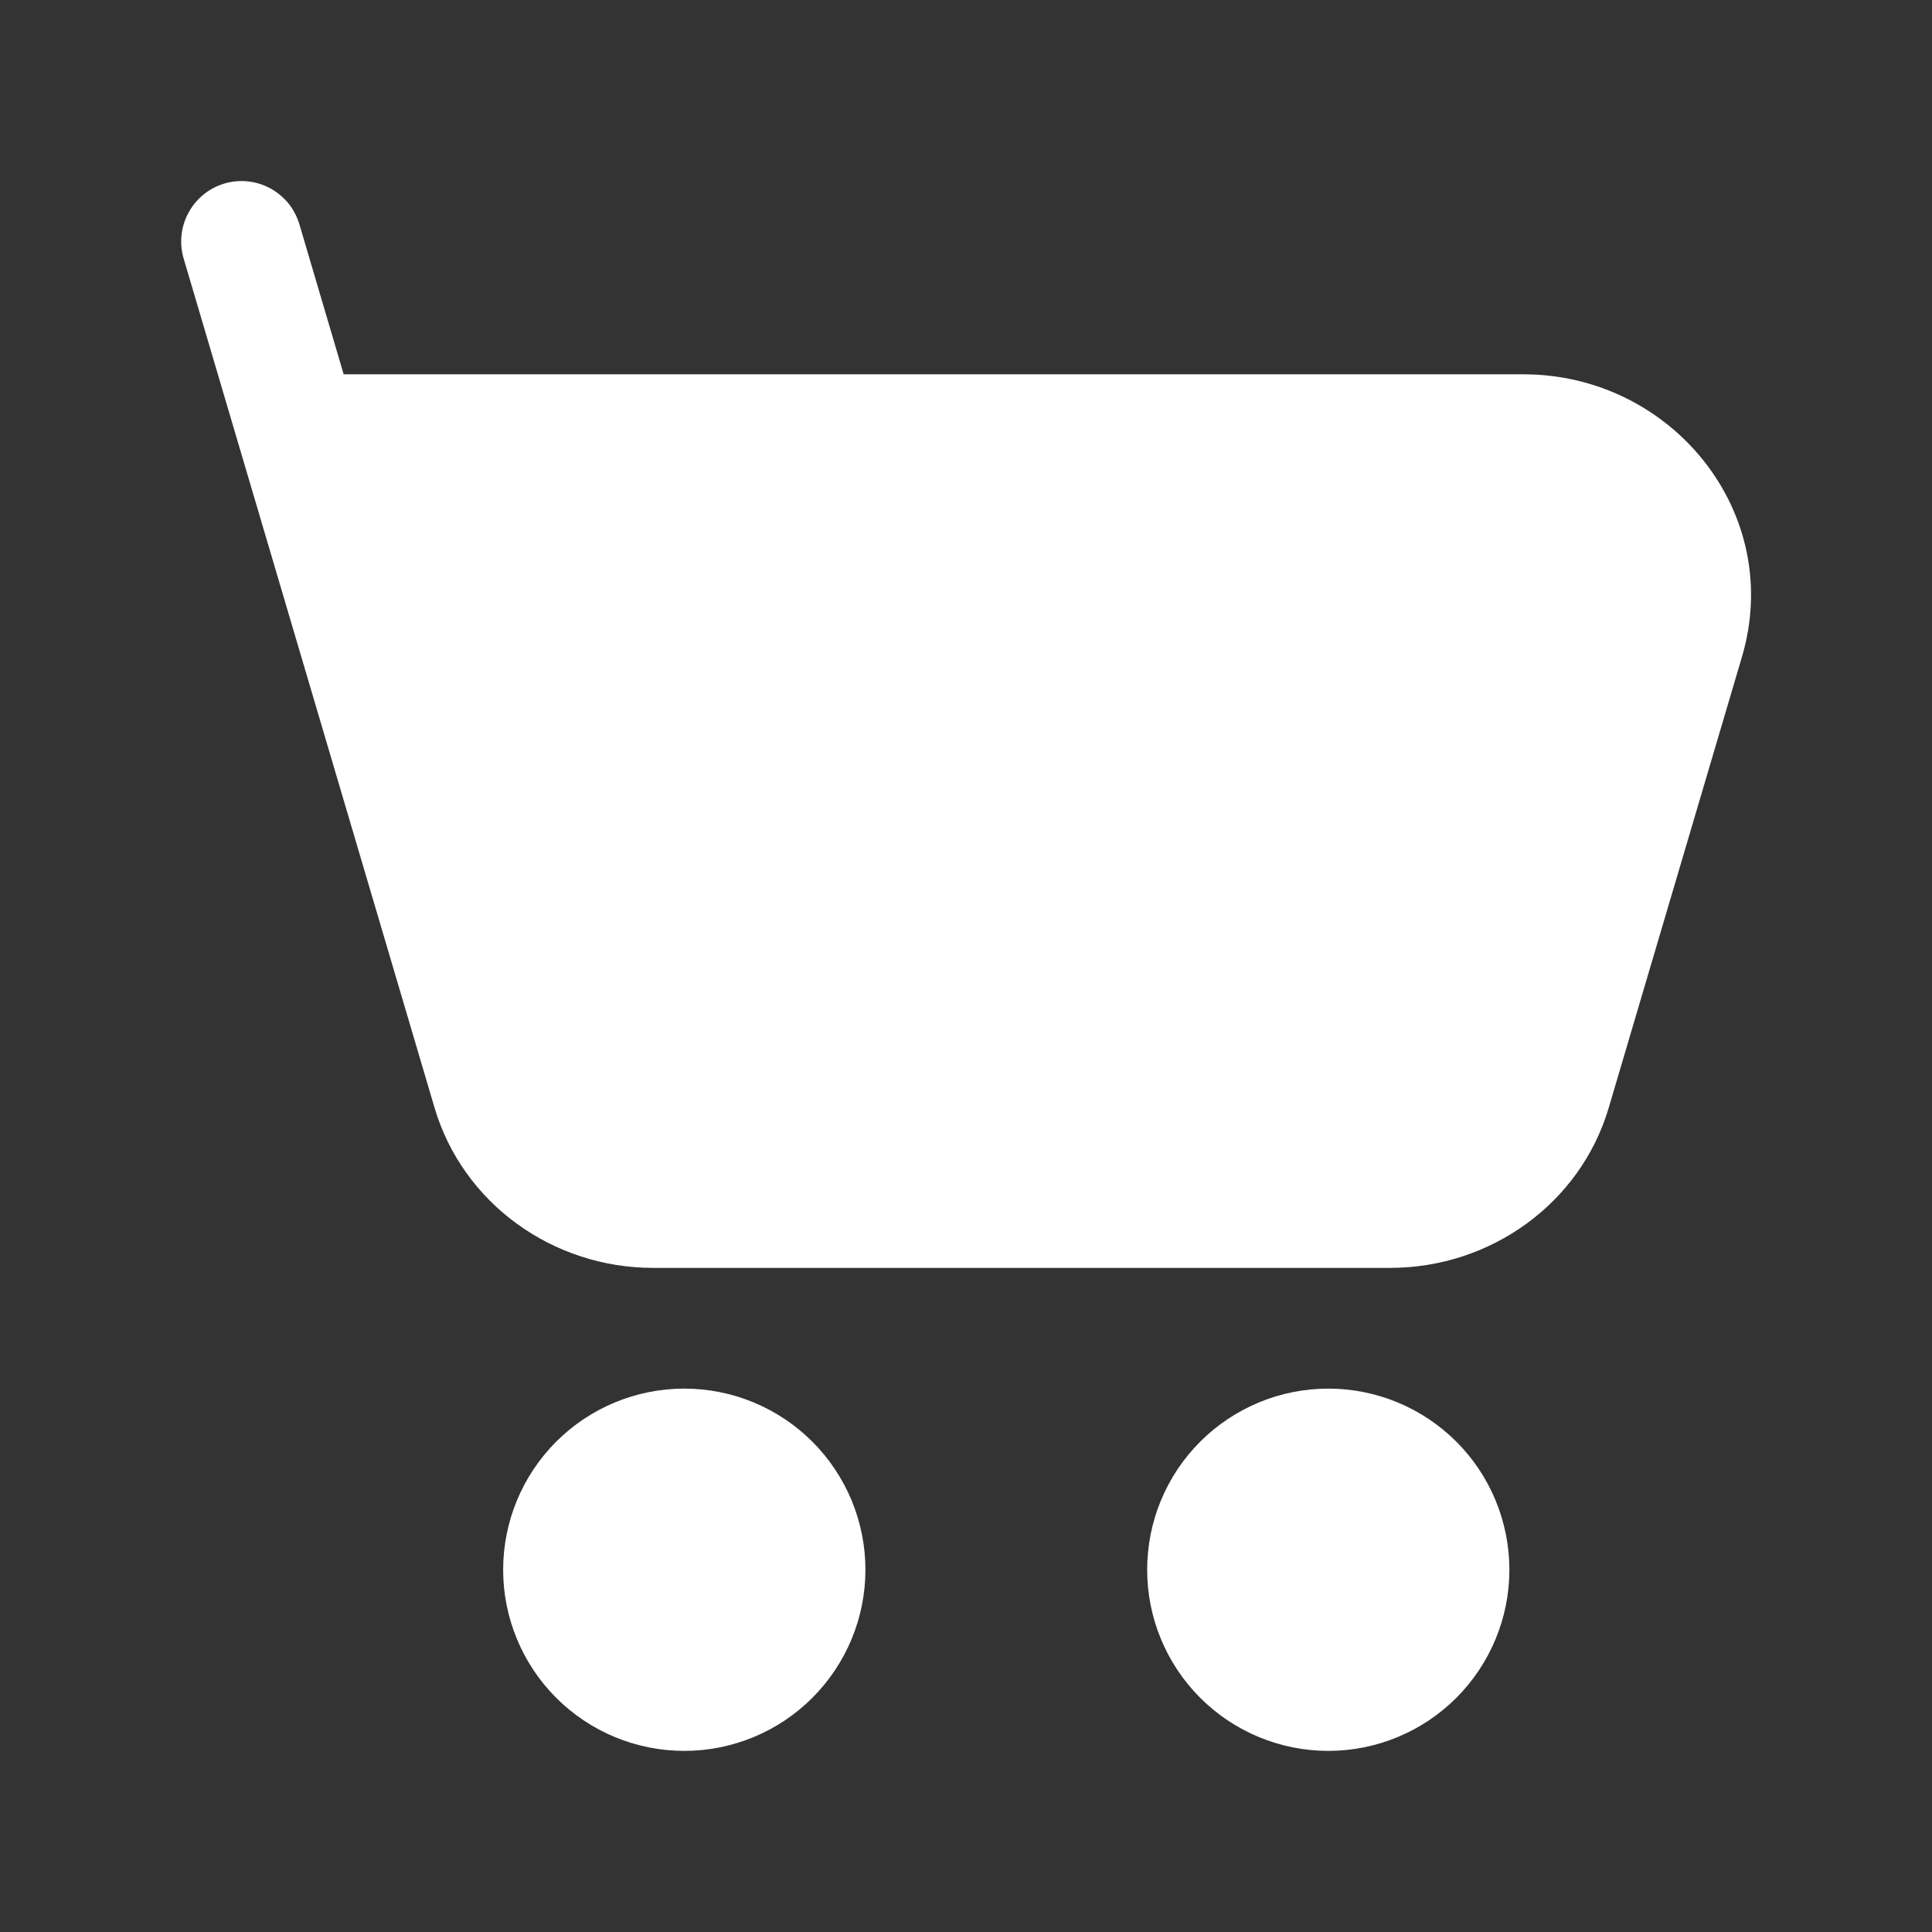 <svg width="35" height="35" viewBox="0 0 35 35" fill="none" xmlns="http://www.w3.org/2000/svg">
<rect x="0" y="0" width="35" height="35" fill="#333333" stroke="none"/>
<path d="M4.065 3.325C4.203 3.284 4.347 3.271 4.49 3.286C4.633 3.301 4.771 3.344 4.898 3.413C5.024 3.482 5.135 3.575 5.226 3.686C5.316 3.798 5.383 3.927 5.424 4.064L6.226 6.781H27.598C30.281 6.781 32.33 9.285 31.557 11.9L29.144 20.067C28.63 21.806 26.998 22.969 25.184 22.969H11.832C10.018 22.969 8.387 21.806 7.872 20.067L3.327 4.684C3.245 4.406 3.277 4.107 3.415 3.853C3.553 3.598 3.787 3.407 4.065 3.325ZM9.115 28.438C9.115 27.567 9.461 26.733 10.076 26.117C10.691 25.502 11.526 25.156 12.396 25.156C13.267 25.156 14.101 25.502 14.716 26.117C15.332 26.733 15.678 27.567 15.678 28.438C15.678 29.308 15.332 30.142 14.716 30.758C14.101 31.373 13.267 31.719 12.396 31.719C11.526 31.719 10.691 31.373 10.076 30.758C9.461 30.142 9.115 29.308 9.115 28.438ZM20.782 28.438C20.782 28.007 20.866 27.58 21.031 27.182C21.196 26.784 21.438 26.422 21.743 26.117C22.047 25.813 22.409 25.571 22.807 25.406C23.205 25.241 23.632 25.156 24.063 25.156C24.494 25.156 24.921 25.241 25.319 25.406C25.717 25.571 26.078 25.813 26.383 26.117C26.688 26.422 26.93 26.784 27.094 27.182C27.259 27.58 27.344 28.007 27.344 28.438C27.344 29.308 26.998 30.142 26.383 30.758C25.768 31.373 24.933 31.719 24.063 31.719C23.193 31.719 22.358 31.373 21.743 30.758C21.127 30.142 20.782 29.308 20.782 28.438Z" fill="white"/>
</svg>
